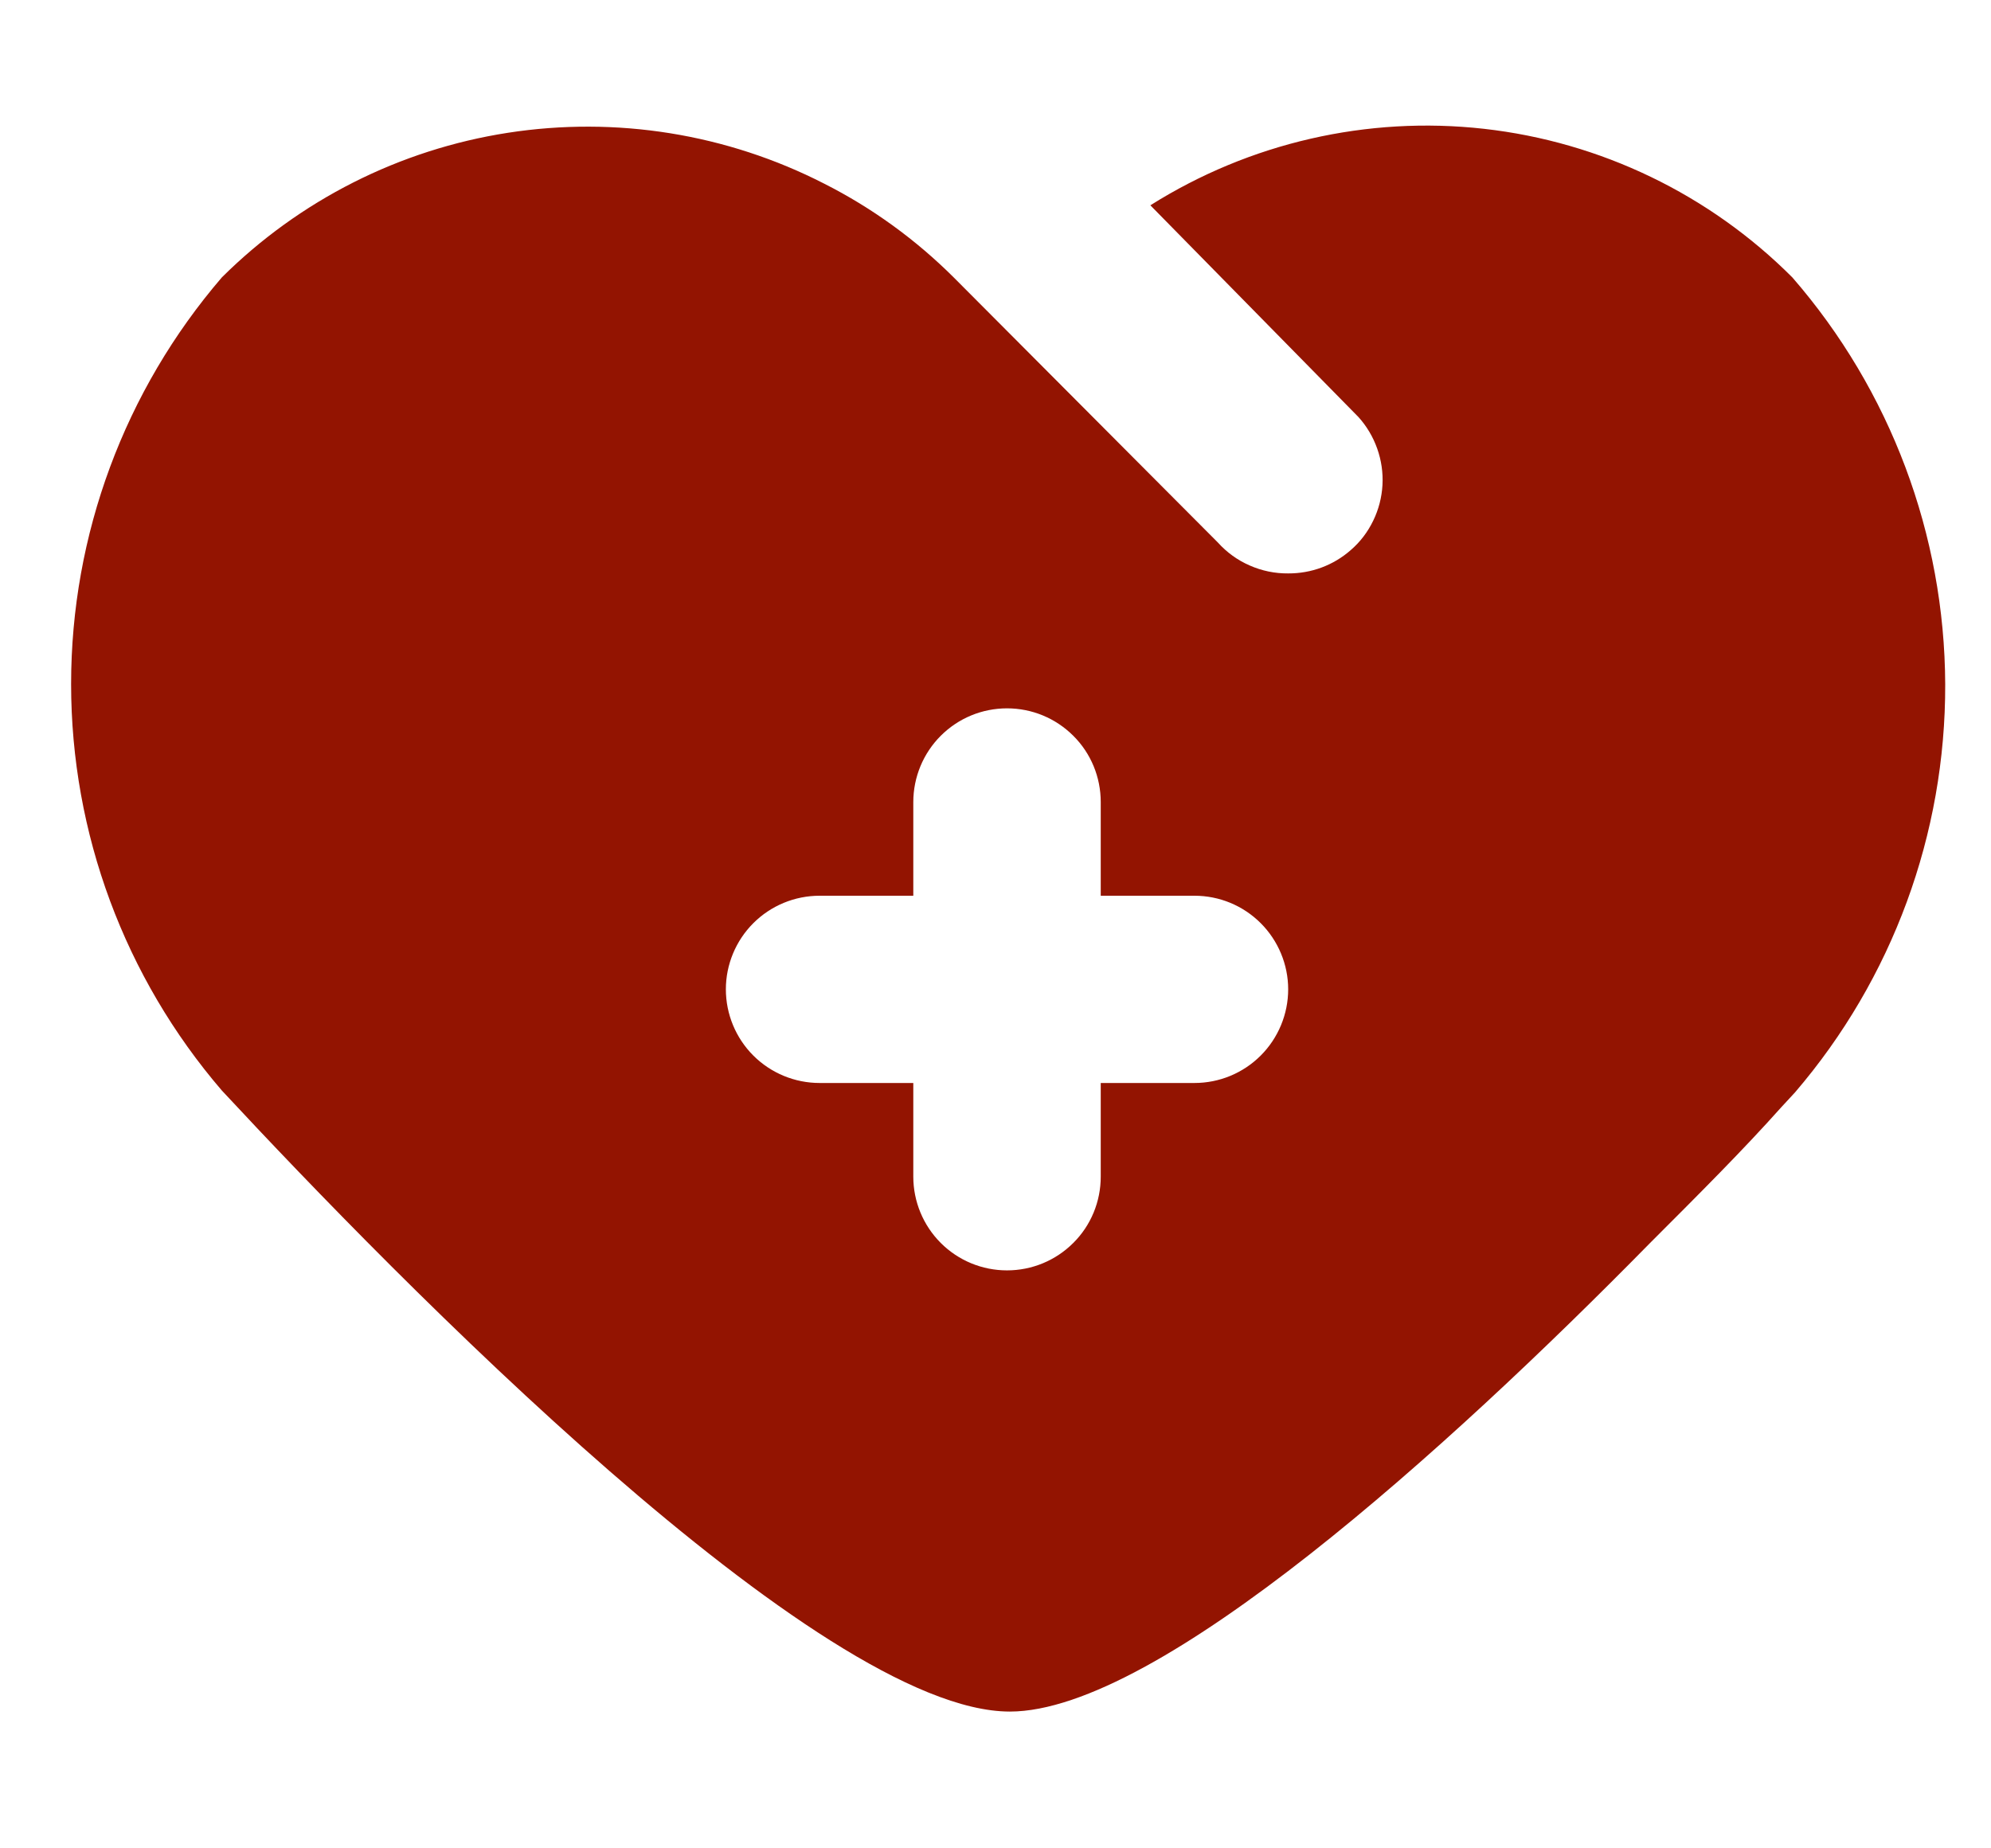 <svg xmlns="http://www.w3.org/2000/svg" fill="none" viewBox="0 0 14 13" height="13" width="14">
<path fill="#931401" d="M12.603 1.951C12.02 1.367 11.255 0.998 10.435 0.906C9.615 0.814 8.787 1.004 8.089 1.444L9.552 2.933C9.61 2.997 9.655 3.073 9.684 3.155C9.713 3.237 9.726 3.324 9.721 3.412C9.716 3.499 9.694 3.584 9.656 3.662C9.618 3.741 9.565 3.811 9.499 3.868C9.377 3.976 9.22 4.034 9.058 4.033C8.965 4.034 8.873 4.015 8.787 3.977C8.702 3.94 8.626 3.885 8.564 3.816L6.706 1.951C6.439 1.685 6.132 1.462 5.796 1.292C5.111 0.941 4.332 0.816 3.571 0.934C2.81 1.052 2.106 1.408 1.56 1.951C0.876 2.747 0.5 3.761 0.5 4.811C0.5 5.86 0.876 6.874 1.56 7.67C2.785 8.988 5.763 12.038 7.101 12.038C8.142 12.038 10.184 10.187 11.601 8.744C11.957 8.388 12.26 8.085 12.524 7.789L12.622 7.683C13.307 6.884 13.681 5.866 13.678 4.813C13.674 3.761 13.293 2.745 12.603 1.951ZM8.399 7.617H7.74V8.276C7.74 8.451 7.671 8.619 7.547 8.742C7.423 8.866 7.256 8.935 7.081 8.935C6.906 8.935 6.739 8.866 6.615 8.742C6.492 8.619 6.422 8.451 6.422 8.276V7.617H5.763C5.589 7.617 5.421 7.548 5.297 7.424C5.174 7.301 5.104 7.133 5.104 6.958C5.104 6.784 5.174 6.616 5.297 6.493C5.421 6.369 5.589 6.3 5.763 6.3H6.422V5.641C6.422 5.466 6.492 5.298 6.615 5.175C6.739 5.051 6.906 4.982 7.081 4.982C7.256 4.982 7.423 5.051 7.547 5.175C7.671 5.298 7.74 5.466 7.74 5.641V6.3H8.399C8.574 6.3 8.741 6.369 8.865 6.493C8.988 6.616 9.058 6.784 9.058 6.958C9.058 7.133 8.988 7.301 8.865 7.424C8.741 7.548 8.574 7.617 8.399 7.617Z"></path>
</svg>
